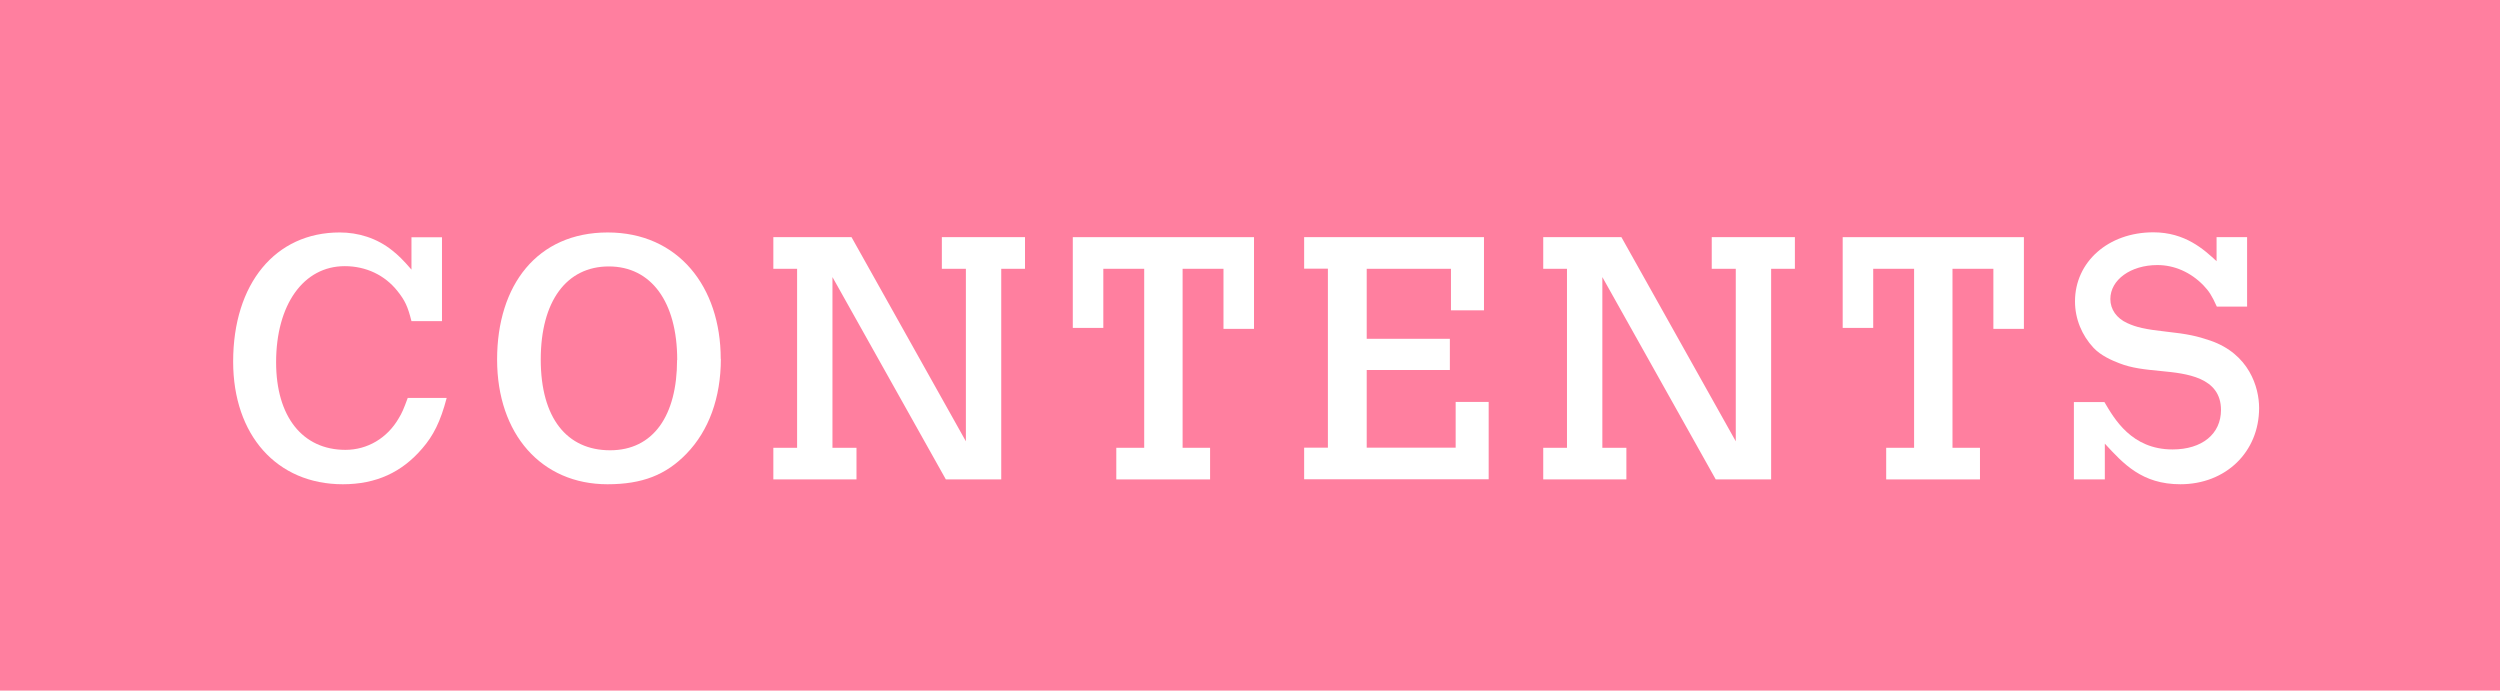 <?xml version="1.0" encoding="UTF-8"?>
<svg id="_レイヤー_1" data-name="レイヤー 1" xmlns="http://www.w3.org/2000/svg" viewBox="0 0 181 50">
  <defs>
    <style>
      .cls-1 {
        fill: #fff;
      }

      .cls-2 {
        fill: #ff7f9f;
      }
    </style>
  </defs>
  <rect class="cls-2" width="181" height="50"/>
  <g>
    <path class="cls-1" d="M32.34,28.81c-.45,1.72-.97,2.74-1.77,3.66-1.47,1.72-3.33,2.59-5.75,2.59-4.78,0-7.94-3.56-7.94-8.88,0-5.65,3.06-9.35,7.71-9.35,1.34,0,2.69,.4,3.83,1.32,.4,.32,.75,.65,1.37,1.37v-2.34h2.21v6.07h-2.21c-.27-1.07-.47-1.49-1-2.16-.92-1.17-2.29-1.82-3.83-1.82-2.99,0-4.97,2.79-4.97,6.96,0,3.93,1.91,6.34,5.02,6.34,1.59,0,3.03-.85,3.86-2.29,.22-.35,.37-.7,.65-1.47h2.81Z"/>
    <path class="cls-1" d="M52.19,25.98c0,2.81-.87,5.2-2.49,6.87-1.49,1.54-3.21,2.21-5.72,2.21-4.78,0-7.99-3.63-7.99-9.03s2.91-9.2,8.01-9.2,8.18,3.93,8.18,9.15Zm-3.16,.08c0-4.21-1.89-6.77-4.95-6.77s-4.93,2.51-4.93,6.74,1.89,6.57,5.02,6.57,4.85-2.51,4.85-6.54Z"/>
    <path class="cls-1" d="M56,17.17h5.65l8.28,14.78v-12.49h-1.74v-2.29h6.02v2.29h-1.72v15.25h-4.01l-8.21-14.65v12.36h1.74v2.29h-6.02v-2.29h1.72v-12.96h-1.72v-2.29Z"/>
    <path class="cls-1" d="M77.66,17.17h13.13v6.64h-2.21v-4.35h-2.96v12.96h1.99v2.29h-6.79v-2.29h2.02v-12.96h-2.96v4.28h-2.21v-6.57Z"/>
    <path class="cls-1" d="M94.43,17.17h13.01v5.3h-2.39v-3.01h-6.1v5.07h6.02v2.26h-6.02v5.62h6.44v-3.31h2.39v5.6h-13.36v-2.29h1.72v-12.96h-1.72v-2.29Z"/>
    <path class="cls-1" d="M111.74,17.17h5.65l8.28,14.78v-12.49h-1.74v-2.29h6.02v2.29h-1.72v15.25h-4.01l-8.21-14.65v12.36h1.74v2.29h-6.02v-2.29h1.72v-12.96h-1.72v-2.29Z"/>
    <path class="cls-1" d="M133.4,17.17h13.13v6.64h-2.21v-4.35h-2.96v12.96h1.99v2.29h-6.79v-2.29h2.02v-12.96h-2.96v4.28h-2.21v-6.57Z"/>
    <path class="cls-1" d="M152.36,29.11c.72,1.22,1.97,3.43,4.93,3.43,2.14,0,3.51-1.12,3.51-2.86,0-2.39-2.56-2.64-4.28-2.81-1.27-.12-2.19-.22-3.08-.57-.52-.2-1.34-.55-1.87-1.12-.84-.9-1.34-2.09-1.34-3.36,0-2.86,2.41-5,5.67-5,2.31,0,3.66,1.24,4.58,2.09v-1.74h2.21v5.03h-2.19c-.37-.82-.57-1.12-.97-1.54-.92-.95-2.11-1.47-3.33-1.47-1.94,0-3.41,1.07-3.41,2.46,0,.75,.45,1.39,1.22,1.74,.65,.3,1.27,.45,2.81,.62,1.57,.17,2.24,.32,3.21,.65,2.81,.97,3.53,3.38,3.53,4.88,0,3.18-2.41,5.52-5.7,5.52-2.79,0-4.13-1.49-5.47-2.94v2.59h-2.24v-5.6h2.21Z"/>
  </g>
</svg>